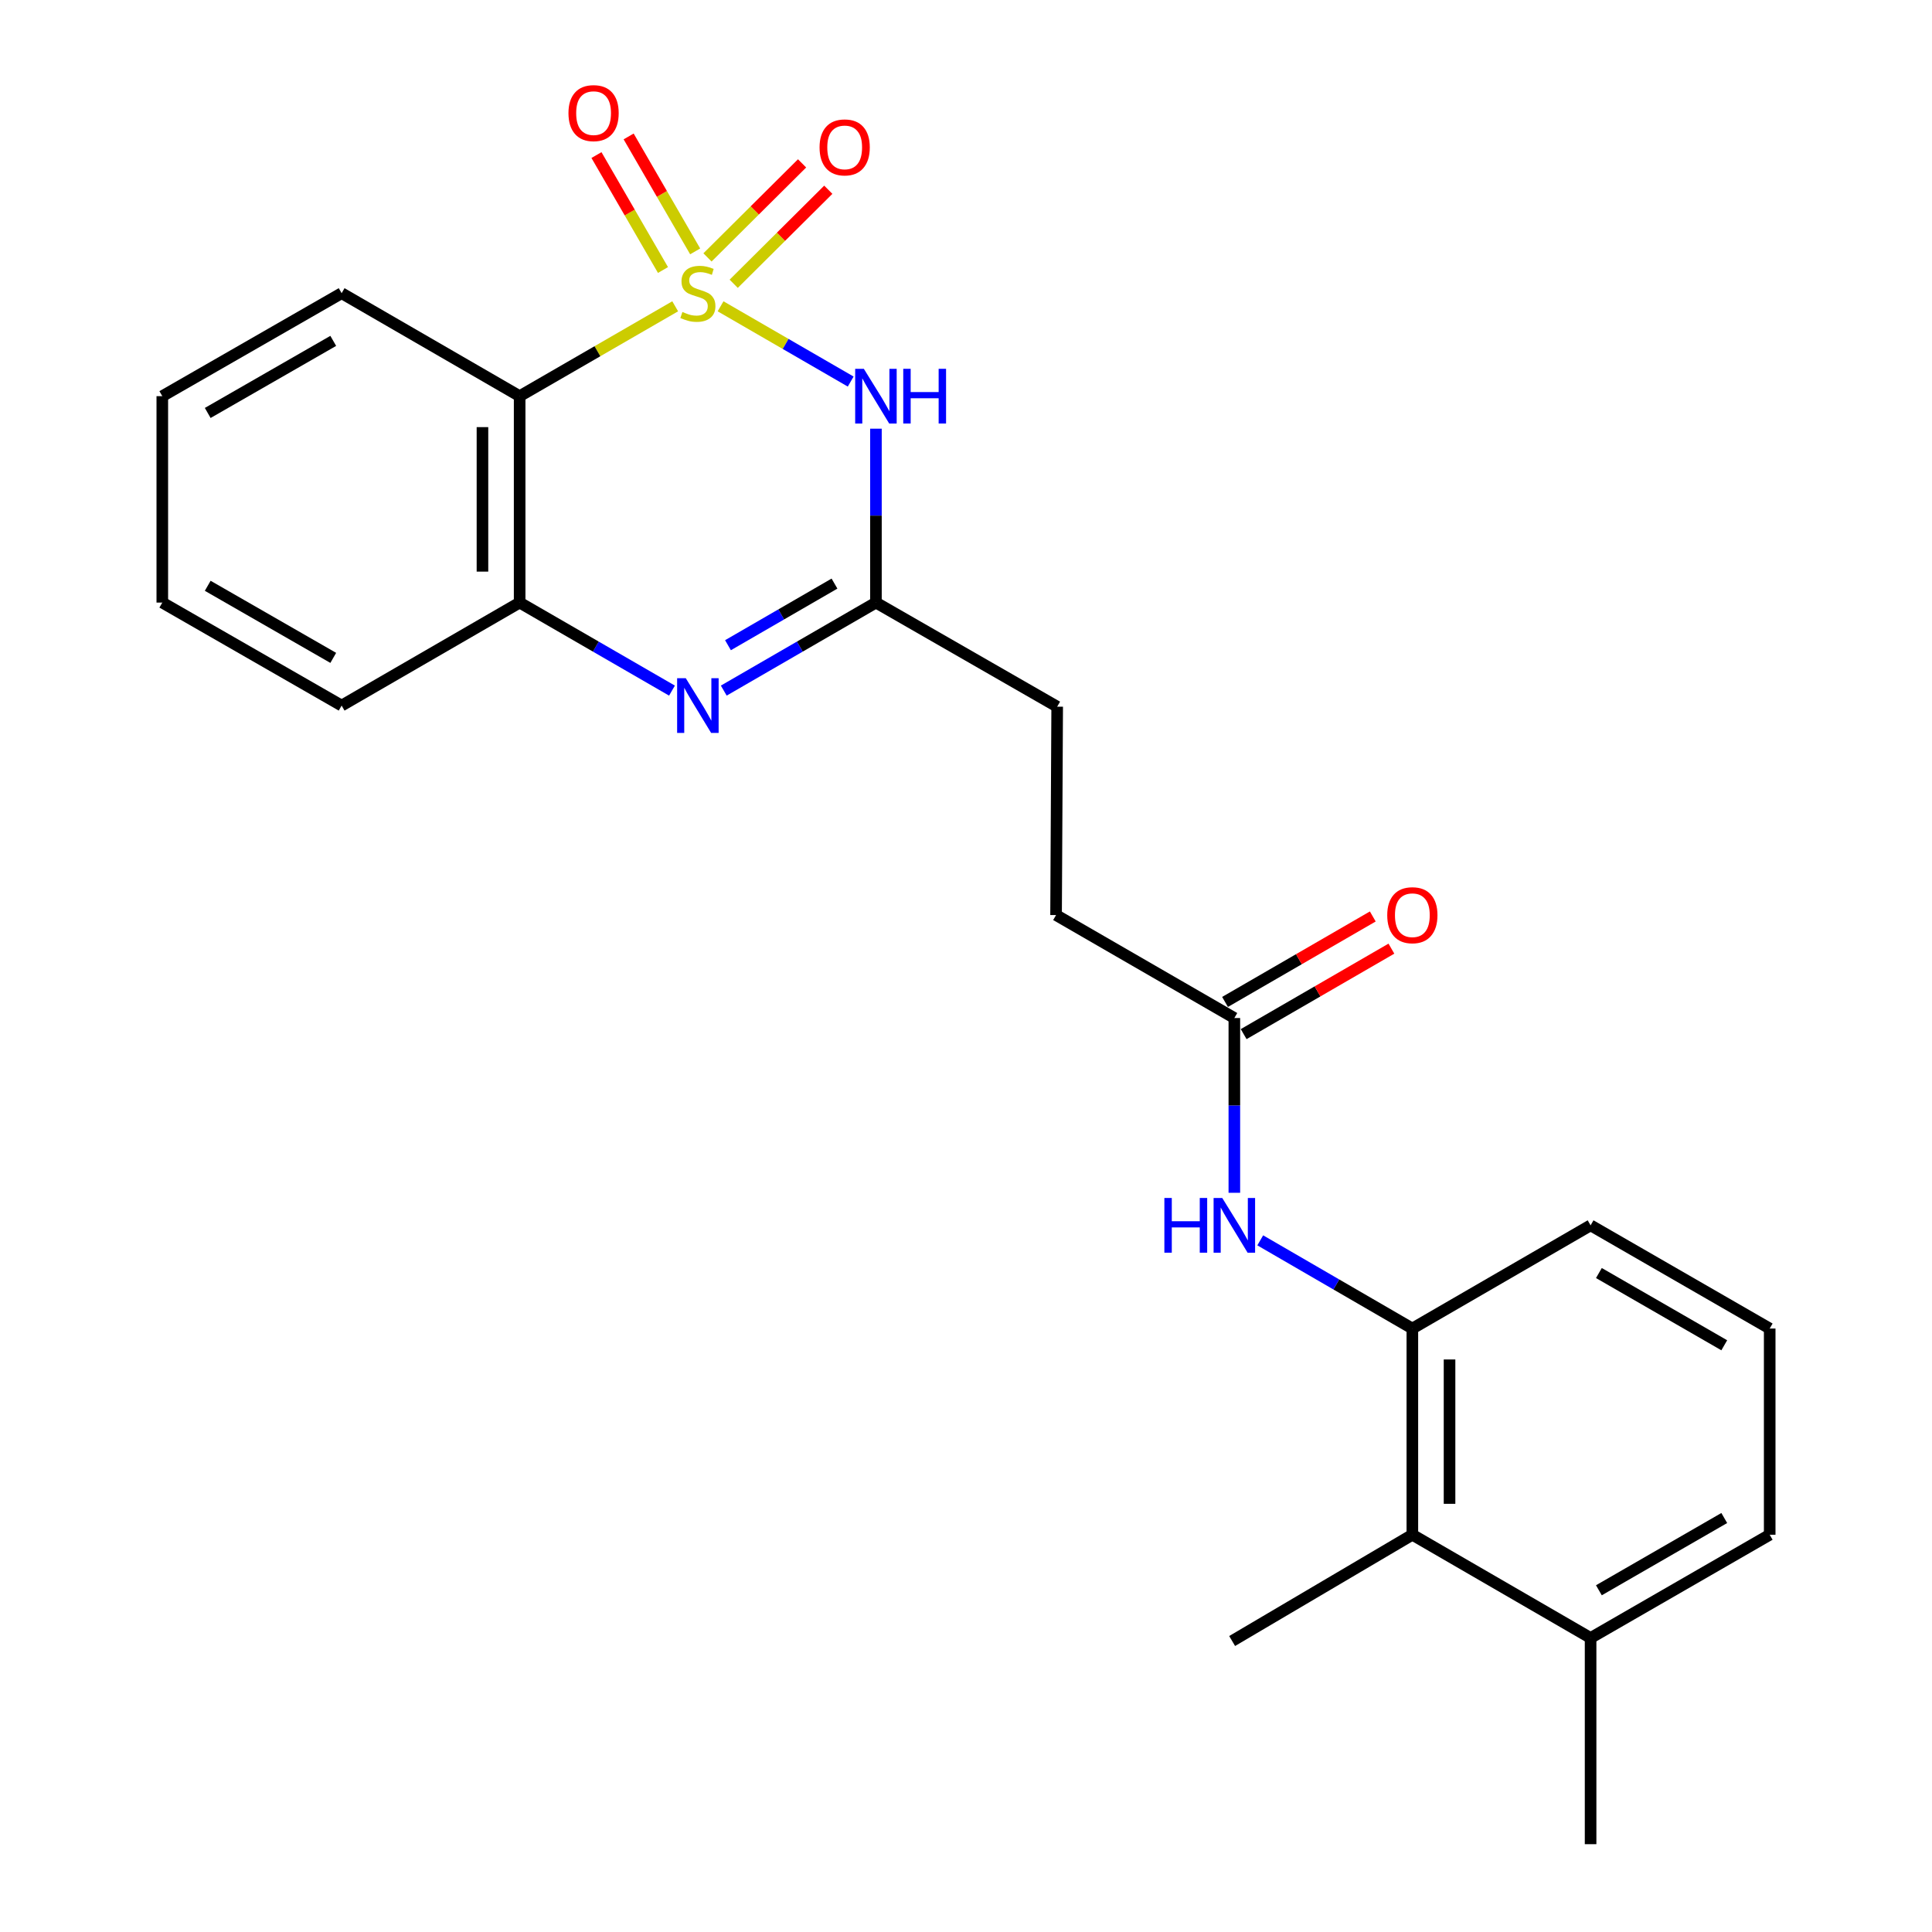<?xml version='1.0' encoding='iso-8859-1'?>
<svg version='1.1' baseProfile='full'
              xmlns='http://www.w3.org/2000/svg'
                      xmlns:rdkit='http://www.rdkit.org/xml'
                      xmlns:xlink='http://www.w3.org/1999/xlink'
                  xml:space='preserve'
width='1000px' height='1000px' viewBox='0 0 1000 1000'>
<!-- END OF HEADER -->
<rect style='opacity:1.0;fill:#FFFFFF;stroke:none' width='1000' height='1000' x='0' y='0'> </rect>
<path class='bond-0' d='M 372.963,158.543 L 406.641,178.021' style='fill:none;fill-rule:evenodd;stroke:#CCCC00;stroke-width:6px;stroke-linecap:butt;stroke-linejoin:miter;stroke-opacity:1' />
<path class='bond-0' d='M 406.641,178.021 L 440.318,197.499' style='fill:none;fill-rule:evenodd;stroke:#0000FF;stroke-width:6px;stroke-linecap:butt;stroke-linejoin:miter;stroke-opacity:1' />
<path class='bond-1' d='M 349.478,158.537 L 309.223,181.795' style='fill:none;fill-rule:evenodd;stroke:#CCCC00;stroke-width:6px;stroke-linecap:butt;stroke-linejoin:miter;stroke-opacity:1' />
<path class='bond-1' d='M 309.223,181.795 L 268.967,205.054' style='fill:none;fill-rule:evenodd;stroke:#000000;stroke-width:6px;stroke-linecap:butt;stroke-linejoin:miter;stroke-opacity:1' />
<path class='bond-5' d='M 379.765,146.885 L 404.245,122.547' style='fill:none;fill-rule:evenodd;stroke:#CCCC00;stroke-width:6px;stroke-linecap:butt;stroke-linejoin:miter;stroke-opacity:1' />
<path class='bond-5' d='M 404.245,122.547 L 428.724,98.209' style='fill:none;fill-rule:evenodd;stroke:#FF0000;stroke-width:6px;stroke-linecap:butt;stroke-linejoin:miter;stroke-opacity:1' />
<path class='bond-5' d='M 366.196,133.236 L 390.675,108.899' style='fill:none;fill-rule:evenodd;stroke:#CCCC00;stroke-width:6px;stroke-linecap:butt;stroke-linejoin:miter;stroke-opacity:1' />
<path class='bond-5' d='M 390.675,108.899 L 415.154,84.561' style='fill:none;fill-rule:evenodd;stroke:#FF0000;stroke-width:6px;stroke-linecap:butt;stroke-linejoin:miter;stroke-opacity:1' />
<path class='bond-6' d='M 359.819,130.117 L 342.602,100.368' style='fill:none;fill-rule:evenodd;stroke:#CCCC00;stroke-width:6px;stroke-linecap:butt;stroke-linejoin:miter;stroke-opacity:1' />
<path class='bond-6' d='M 342.602,100.368 L 325.385,70.618' style='fill:none;fill-rule:evenodd;stroke:#FF0000;stroke-width:6px;stroke-linecap:butt;stroke-linejoin:miter;stroke-opacity:1' />
<path class='bond-6' d='M 343.162,139.758 L 325.944,110.008' style='fill:none;fill-rule:evenodd;stroke:#CCCC00;stroke-width:6px;stroke-linecap:butt;stroke-linejoin:miter;stroke-opacity:1' />
<path class='bond-6' d='M 325.944,110.008 L 308.727,80.259' style='fill:none;fill-rule:evenodd;stroke:#FF0000;stroke-width:6px;stroke-linecap:butt;stroke-linejoin:miter;stroke-opacity:1' />
<path class='bond-3' d='M 453.381,221.885 L 453.381,266.889' style='fill:none;fill-rule:evenodd;stroke:#0000FF;stroke-width:6px;stroke-linecap:butt;stroke-linejoin:miter;stroke-opacity:1' />
<path class='bond-3' d='M 453.381,266.889 L 453.381,311.893' style='fill:none;fill-rule:evenodd;stroke:#000000;stroke-width:6px;stroke-linecap:butt;stroke-linejoin:miter;stroke-opacity:1' />
<path class='bond-4' d='M 268.967,205.054 L 268.967,311.893' style='fill:none;fill-rule:evenodd;stroke:#000000;stroke-width:6px;stroke-linecap:butt;stroke-linejoin:miter;stroke-opacity:1' />
<path class='bond-4' d='M 249.72,221.08 L 249.72,295.867' style='fill:none;fill-rule:evenodd;stroke:#000000;stroke-width:6px;stroke-linecap:butt;stroke-linejoin:miter;stroke-opacity:1' />
<path class='bond-15' d='M 268.967,205.054 L 176.829,151.752' style='fill:none;fill-rule:evenodd;stroke:#000000;stroke-width:6px;stroke-linecap:butt;stroke-linejoin:miter;stroke-opacity:1' />
<path class='bond-2' d='M 347.818,357.46 L 308.392,334.677' style='fill:none;fill-rule:evenodd;stroke:#0000FF;stroke-width:6px;stroke-linecap:butt;stroke-linejoin:miter;stroke-opacity:1' />
<path class='bond-2' d='M 308.392,334.677 L 268.967,311.893' style='fill:none;fill-rule:evenodd;stroke:#000000;stroke-width:6px;stroke-linecap:butt;stroke-linejoin:miter;stroke-opacity:1' />
<path class='bond-24' d='M 374.624,357.453 L 414.002,334.673' style='fill:none;fill-rule:evenodd;stroke:#0000FF;stroke-width:6px;stroke-linecap:butt;stroke-linejoin:miter;stroke-opacity:1' />
<path class='bond-24' d='M 414.002,334.673 L 453.381,311.893' style='fill:none;fill-rule:evenodd;stroke:#000000;stroke-width:6px;stroke-linecap:butt;stroke-linejoin:miter;stroke-opacity:1' />
<path class='bond-24' d='M 376.8,333.96 L 404.365,318.014' style='fill:none;fill-rule:evenodd;stroke:#0000FF;stroke-width:6px;stroke-linecap:butt;stroke-linejoin:miter;stroke-opacity:1' />
<path class='bond-24' d='M 404.365,318.014 L 431.93,302.068' style='fill:none;fill-rule:evenodd;stroke:#000000;stroke-width:6px;stroke-linecap:butt;stroke-linejoin:miter;stroke-opacity:1' />
<path class='bond-13' d='M 453.381,311.893 L 547.197,365.773' style='fill:none;fill-rule:evenodd;stroke:#000000;stroke-width:6px;stroke-linecap:butt;stroke-linejoin:miter;stroke-opacity:1' />
<path class='bond-17' d='M 268.967,311.893 L 176.829,365.206' style='fill:none;fill-rule:evenodd;stroke:#000000;stroke-width:6px;stroke-linecap:butt;stroke-linejoin:miter;stroke-opacity:1' />
<path class='bond-7' d='M 731.033,687.65 L 691.666,664.825' style='fill:none;fill-rule:evenodd;stroke:#000000;stroke-width:6px;stroke-linecap:butt;stroke-linejoin:miter;stroke-opacity:1' />
<path class='bond-7' d='M 691.666,664.825 L 652.298,642' style='fill:none;fill-rule:evenodd;stroke:#0000FF;stroke-width:6px;stroke-linecap:butt;stroke-linejoin:miter;stroke-opacity:1' />
<path class='bond-9' d='M 731.033,687.65 L 731.033,794.382' style='fill:none;fill-rule:evenodd;stroke:#000000;stroke-width:6px;stroke-linecap:butt;stroke-linejoin:miter;stroke-opacity:1' />
<path class='bond-9' d='M 750.28,703.66 L 750.28,778.372' style='fill:none;fill-rule:evenodd;stroke:#000000;stroke-width:6px;stroke-linecap:butt;stroke-linejoin:miter;stroke-opacity:1' />
<path class='bond-16' d='M 731.033,687.65 L 823.288,634.23' style='fill:none;fill-rule:evenodd;stroke:#000000;stroke-width:6px;stroke-linecap:butt;stroke-linejoin:miter;stroke-opacity:1' />
<path class='bond-8' d='M 638.896,617.387 L 638.896,572.159' style='fill:none;fill-rule:evenodd;stroke:#0000FF;stroke-width:6px;stroke-linecap:butt;stroke-linejoin:miter;stroke-opacity:1' />
<path class='bond-8' d='M 638.896,572.159 L 638.896,526.93' style='fill:none;fill-rule:evenodd;stroke:#000000;stroke-width:6px;stroke-linecap:butt;stroke-linejoin:miter;stroke-opacity:1' />
<path class='bond-12' d='M 731.033,794.382 L 823.288,847.813' style='fill:none;fill-rule:evenodd;stroke:#000000;stroke-width:6px;stroke-linecap:butt;stroke-linejoin:miter;stroke-opacity:1' />
<path class='bond-19' d='M 731.033,794.382 L 637.752,849.385' style='fill:none;fill-rule:evenodd;stroke:#000000;stroke-width:6px;stroke-linecap:butt;stroke-linejoin:miter;stroke-opacity:1' />
<path class='bond-10' d='M 638.896,526.93 L 546.619,473.628' style='fill:none;fill-rule:evenodd;stroke:#000000;stroke-width:6px;stroke-linecap:butt;stroke-linejoin:miter;stroke-opacity:1' />
<path class='bond-11' d='M 643.715,535.26 L 681.953,513.139' style='fill:none;fill-rule:evenodd;stroke:#000000;stroke-width:6px;stroke-linecap:butt;stroke-linejoin:miter;stroke-opacity:1' />
<path class='bond-11' d='M 681.953,513.139 L 720.191,491.018' style='fill:none;fill-rule:evenodd;stroke:#FF0000;stroke-width:6px;stroke-linecap:butt;stroke-linejoin:miter;stroke-opacity:1' />
<path class='bond-11' d='M 634.077,518.601 L 672.315,496.48' style='fill:none;fill-rule:evenodd;stroke:#000000;stroke-width:6px;stroke-linecap:butt;stroke-linejoin:miter;stroke-opacity:1' />
<path class='bond-11' d='M 672.315,496.48 L 710.553,474.359' style='fill:none;fill-rule:evenodd;stroke:#FF0000;stroke-width:6px;stroke-linecap:butt;stroke-linejoin:miter;stroke-opacity:1' />
<path class='bond-21' d='M 823.288,847.813 L 823.288,954.545' style='fill:none;fill-rule:evenodd;stroke:#000000;stroke-width:6px;stroke-linecap:butt;stroke-linejoin:miter;stroke-opacity:1' />
<path class='bond-26' d='M 823.288,847.813 L 915.992,794.382' style='fill:none;fill-rule:evenodd;stroke:#000000;stroke-width:6px;stroke-linecap:butt;stroke-linejoin:miter;stroke-opacity:1' />
<path class='bond-26' d='M 827.583,823.123 L 892.476,785.722' style='fill:none;fill-rule:evenodd;stroke:#000000;stroke-width:6px;stroke-linecap:butt;stroke-linejoin:miter;stroke-opacity:1' />
<path class='bond-14' d='M 547.197,365.773 L 546.619,473.628' style='fill:none;fill-rule:evenodd;stroke:#000000;stroke-width:6px;stroke-linecap:butt;stroke-linejoin:miter;stroke-opacity:1' />
<path class='bond-22' d='M 176.829,151.752 L 84.008,205.054' style='fill:none;fill-rule:evenodd;stroke:#000000;stroke-width:6px;stroke-linecap:butt;stroke-linejoin:miter;stroke-opacity:1' />
<path class='bond-22' d='M 172.491,176.437 L 107.515,213.749' style='fill:none;fill-rule:evenodd;stroke:#000000;stroke-width:6px;stroke-linecap:butt;stroke-linejoin:miter;stroke-opacity:1' />
<path class='bond-18' d='M 823.288,634.23 L 915.992,687.65' style='fill:none;fill-rule:evenodd;stroke:#000000;stroke-width:6px;stroke-linecap:butt;stroke-linejoin:miter;stroke-opacity:1' />
<path class='bond-18' d='M 827.584,658.919 L 892.477,696.313' style='fill:none;fill-rule:evenodd;stroke:#000000;stroke-width:6px;stroke-linecap:butt;stroke-linejoin:miter;stroke-opacity:1' />
<path class='bond-25' d='M 176.829,365.206 L 84.008,311.893' style='fill:none;fill-rule:evenodd;stroke:#000000;stroke-width:6px;stroke-linecap:butt;stroke-linejoin:miter;stroke-opacity:1' />
<path class='bond-25' d='M 172.492,340.52 L 107.517,303.201' style='fill:none;fill-rule:evenodd;stroke:#000000;stroke-width:6px;stroke-linecap:butt;stroke-linejoin:miter;stroke-opacity:1' />
<path class='bond-20' d='M 915.992,687.65 L 915.992,794.382' style='fill:none;fill-rule:evenodd;stroke:#000000;stroke-width:6px;stroke-linecap:butt;stroke-linejoin:miter;stroke-opacity:1' />
<path class='bond-23' d='M 84.008,205.054 L 84.008,311.893' style='fill:none;fill-rule:evenodd;stroke:#000000;stroke-width:6px;stroke-linecap:butt;stroke-linejoin:miter;stroke-opacity:1' />
<path  class='atom-0' d='M 353.222 161.472
Q 353.542 161.592, 354.862 162.152
Q 356.182 162.712, 357.622 163.072
Q 359.102 163.392, 360.542 163.392
Q 363.222 163.392, 364.782 162.112
Q 366.342 160.792, 366.342 158.512
Q 366.342 156.952, 365.542 155.992
Q 364.782 155.032, 363.582 154.512
Q 362.382 153.992, 360.382 153.392
Q 357.862 152.632, 356.342 151.912
Q 354.862 151.192, 353.782 149.672
Q 352.742 148.152, 352.742 145.592
Q 352.742 142.032, 355.142 139.832
Q 357.582 137.632, 362.382 137.632
Q 365.662 137.632, 369.382 139.192
L 368.462 142.272
Q 365.062 140.872, 362.502 140.872
Q 359.742 140.872, 358.222 142.032
Q 356.702 143.152, 356.742 145.112
Q 356.742 146.632, 357.502 147.552
Q 358.302 148.472, 359.422 148.992
Q 360.582 149.512, 362.502 150.112
Q 365.062 150.912, 366.582 151.712
Q 368.102 152.512, 369.182 154.152
Q 370.302 155.752, 370.302 158.512
Q 370.302 162.432, 367.662 164.552
Q 365.062 166.632, 360.702 166.632
Q 358.182 166.632, 356.262 166.072
Q 354.382 165.552, 352.142 164.632
L 353.222 161.472
' fill='#CCCC00'/>
<path  class='atom-1' d='M 447.121 190.894
L 456.401 205.894
Q 457.321 207.374, 458.801 210.054
Q 460.281 212.734, 460.361 212.894
L 460.361 190.894
L 464.121 190.894
L 464.121 219.214
L 460.241 219.214
L 450.281 202.814
Q 449.121 200.894, 447.881 198.694
Q 446.681 196.494, 446.321 195.814
L 446.321 219.214
L 442.641 219.214
L 442.641 190.894
L 447.121 190.894
' fill='#0000FF'/>
<path  class='atom-1' d='M 467.521 190.894
L 471.361 190.894
L 471.361 202.934
L 485.841 202.934
L 485.841 190.894
L 489.681 190.894
L 489.681 219.214
L 485.841 219.214
L 485.841 206.134
L 471.361 206.134
L 471.361 219.214
L 467.521 219.214
L 467.521 190.894
' fill='#0000FF'/>
<path  class='atom-3' d='M 354.962 351.046
L 364.242 366.046
Q 365.162 367.526, 366.642 370.206
Q 368.122 372.886, 368.202 373.046
L 368.202 351.046
L 371.962 351.046
L 371.962 379.366
L 368.082 379.366
L 358.122 362.966
Q 356.962 361.046, 355.722 358.846
Q 354.522 356.646, 354.162 355.966
L 354.162 379.366
L 350.482 379.366
L 350.482 351.046
L 354.962 351.046
' fill='#0000FF'/>
<path  class='atom-6' d='M 424.203 76.289
Q 424.203 69.489, 427.563 65.689
Q 430.923 61.889, 437.203 61.889
Q 443.483 61.889, 446.843 65.689
Q 450.203 69.489, 450.203 76.289
Q 450.203 83.169, 446.803 87.089
Q 443.403 90.969, 437.203 90.969
Q 430.963 90.969, 427.563 87.089
Q 424.203 83.209, 424.203 76.289
M 437.203 87.769
Q 441.523 87.769, 443.843 84.889
Q 446.203 81.969, 446.203 76.289
Q 446.203 70.729, 443.843 67.929
Q 441.523 65.089, 437.203 65.089
Q 432.883 65.089, 430.523 67.889
Q 428.203 70.689, 428.203 76.289
Q 428.203 82.009, 430.523 84.889
Q 432.883 87.769, 437.203 87.769
' fill='#FF0000'/>
<path  class='atom-7' d='M 294.235 58.55
Q 294.235 51.75, 297.595 47.95
Q 300.955 44.15, 307.235 44.15
Q 313.515 44.15, 316.875 47.95
Q 320.235 51.75, 320.235 58.55
Q 320.235 65.43, 316.835 69.35
Q 313.435 73.23, 307.235 73.23
Q 300.995 73.23, 297.595 69.35
Q 294.235 65.47, 294.235 58.55
M 307.235 70.03
Q 311.555 70.03, 313.875 67.15
Q 316.235 64.23, 316.235 58.55
Q 316.235 52.99, 313.875 50.19
Q 311.555 47.35, 307.235 47.35
Q 302.915 47.35, 300.555 50.15
Q 298.235 52.95, 298.235 58.55
Q 298.235 64.27, 300.555 67.15
Q 302.915 70.03, 307.235 70.03
' fill='#FF0000'/>
<path  class='atom-9' d='M 602.676 620.07
L 606.516 620.07
L 606.516 632.11
L 620.996 632.11
L 620.996 620.07
L 624.836 620.07
L 624.836 648.39
L 620.996 648.39
L 620.996 635.31
L 606.516 635.31
L 606.516 648.39
L 602.676 648.39
L 602.676 620.07
' fill='#0000FF'/>
<path  class='atom-9' d='M 632.636 620.07
L 641.916 635.07
Q 642.836 636.55, 644.316 639.23
Q 645.796 641.91, 645.876 642.07
L 645.876 620.07
L 649.636 620.07
L 649.636 648.39
L 645.756 648.39
L 635.796 631.99
Q 634.636 630.07, 633.396 627.87
Q 632.196 625.67, 631.836 624.99
L 631.836 648.39
L 628.156 648.39
L 628.156 620.07
L 632.636 620.07
' fill='#0000FF'/>
<path  class='atom-12' d='M 718.033 473.708
Q 718.033 466.908, 721.393 463.108
Q 724.753 459.308, 731.033 459.308
Q 737.313 459.308, 740.673 463.108
Q 744.033 466.908, 744.033 473.708
Q 744.033 480.588, 740.633 484.508
Q 737.233 488.388, 731.033 488.388
Q 724.793 488.388, 721.393 484.508
Q 718.033 480.628, 718.033 473.708
M 731.033 485.188
Q 735.353 485.188, 737.673 482.308
Q 740.033 479.388, 740.033 473.708
Q 740.033 468.148, 737.673 465.348
Q 735.353 462.508, 731.033 462.508
Q 726.713 462.508, 724.353 465.308
Q 722.033 468.108, 722.033 473.708
Q 722.033 479.428, 724.353 482.308
Q 726.713 485.188, 731.033 485.188
' fill='#FF0000'/>
</svg>
